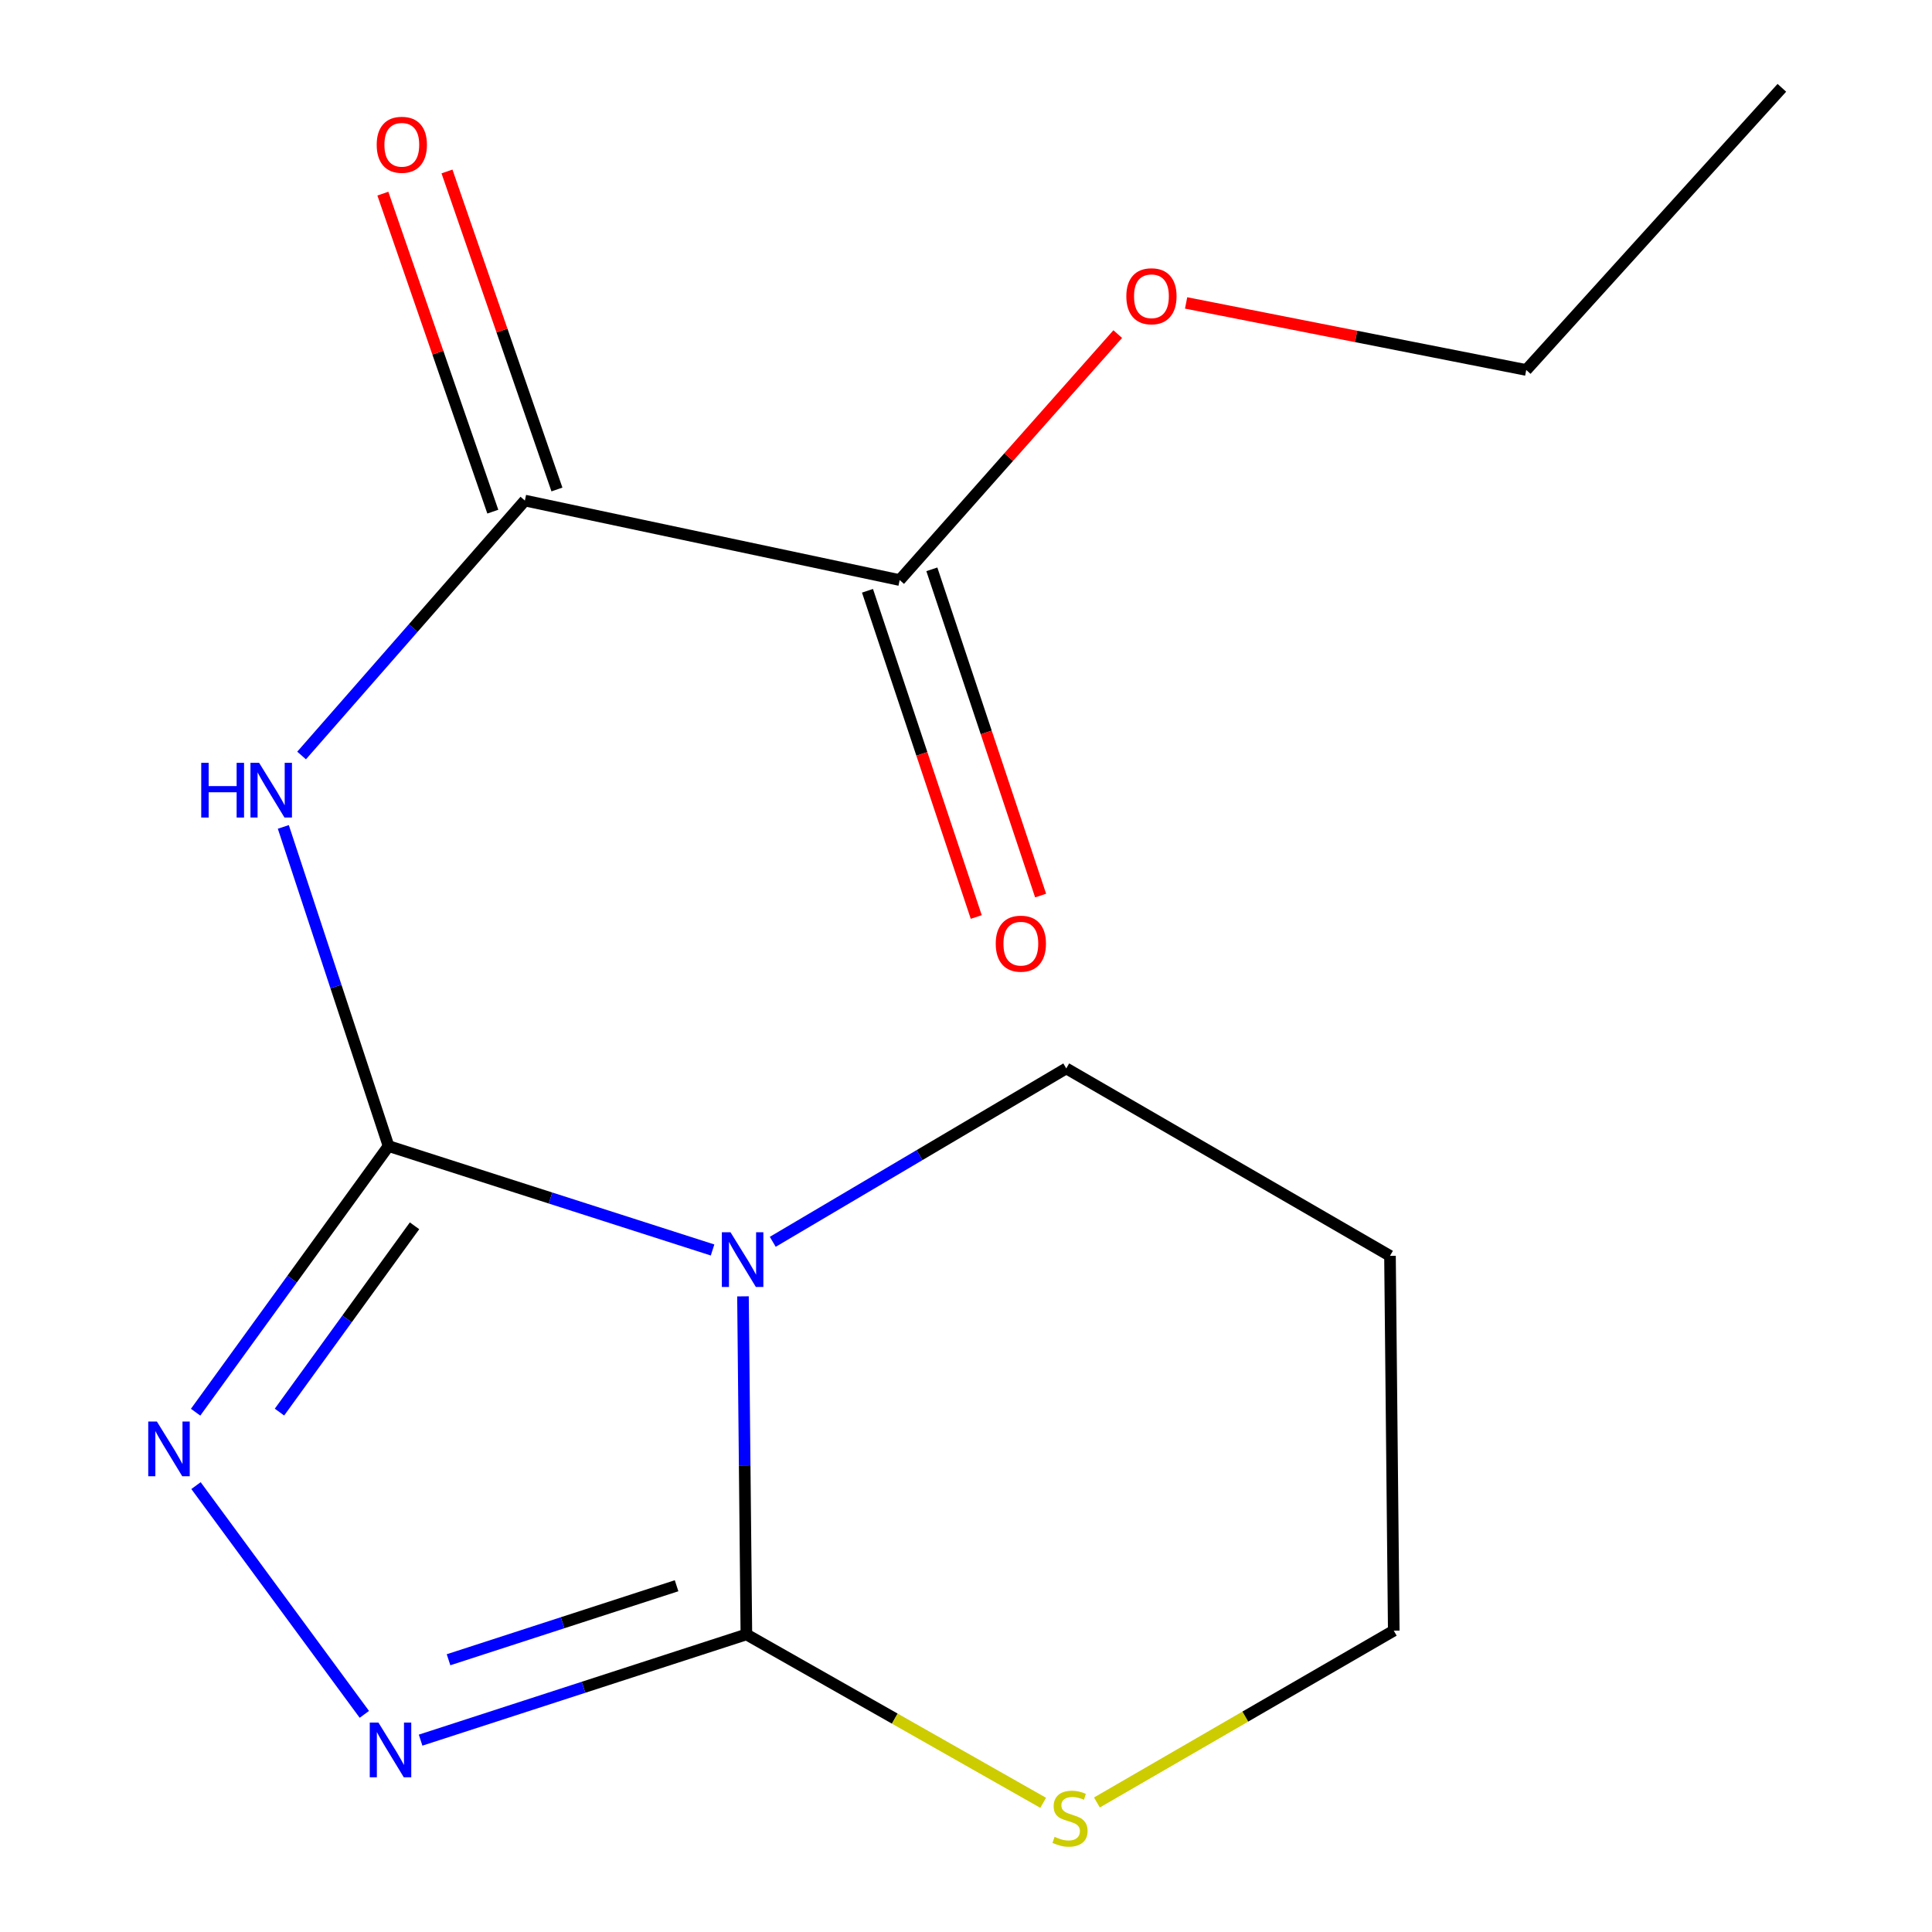 <?xml version='1.0' encoding='iso-8859-1'?>
<svg version='1.1' baseProfile='full'
              xmlns='http://www.w3.org/2000/svg'
                      xmlns:rdkit='http://www.rdkit.org/xml'
                      xmlns:xlink='http://www.w3.org/1999/xlink'
                  xml:space='preserve'
width='1000px' height='1000px' viewBox='0 0 1000 1000'>
<!-- END OF HEADER -->
<rect style='opacity:1.0;fill:#FFFFFF;stroke:none' width='1000' height='1000' x='0' y='0'> </rect>
<path class='bond-0' d='M 201.111,593.2 L 284.967,620.096' style='fill:none;fill-rule:evenodd;stroke:#000000;stroke-width:6px;stroke-linecap:butt;stroke-linejoin:miter;stroke-opacity:1' />
<path class='bond-0' d='M 284.967,620.096 L 368.824,646.992' style='fill:none;fill-rule:evenodd;stroke:#0000FF;stroke-width:6px;stroke-linecap:butt;stroke-linejoin:miter;stroke-opacity:1' />
<path class='bond-2' d='M 201.111,593.2 L 173.879,510.604' style='fill:none;fill-rule:evenodd;stroke:#000000;stroke-width:6px;stroke-linecap:butt;stroke-linejoin:miter;stroke-opacity:1' />
<path class='bond-2' d='M 173.879,510.604 L 146.647,428.008' style='fill:none;fill-rule:evenodd;stroke:#0000FF;stroke-width:6px;stroke-linecap:butt;stroke-linejoin:miter;stroke-opacity:1' />
<path class='bond-3' d='M 201.111,593.2 L 151.179,662.077' style='fill:none;fill-rule:evenodd;stroke:#000000;stroke-width:6px;stroke-linecap:butt;stroke-linejoin:miter;stroke-opacity:1' />
<path class='bond-3' d='M 151.179,662.077 L 101.247,730.953' style='fill:none;fill-rule:evenodd;stroke:#0000FF;stroke-width:6px;stroke-linecap:butt;stroke-linejoin:miter;stroke-opacity:1' />
<path class='bond-3' d='M 214.562,634.474 L 179.609,682.687' style='fill:none;fill-rule:evenodd;stroke:#000000;stroke-width:6px;stroke-linecap:butt;stroke-linejoin:miter;stroke-opacity:1' />
<path class='bond-3' d='M 179.609,682.687 L 144.657,730.901' style='fill:none;fill-rule:evenodd;stroke:#0000FF;stroke-width:6px;stroke-linecap:butt;stroke-linejoin:miter;stroke-opacity:1' />
<path class='bond-1' d='M 384.567,670.99 L 385.447,758.483' style='fill:none;fill-rule:evenodd;stroke:#0000FF;stroke-width:6px;stroke-linecap:butt;stroke-linejoin:miter;stroke-opacity:1' />
<path class='bond-1' d='M 385.447,758.483 L 386.326,845.975' style='fill:none;fill-rule:evenodd;stroke:#000000;stroke-width:6px;stroke-linecap:butt;stroke-linejoin:miter;stroke-opacity:1' />
<path class='bond-10' d='M 399.98,642.762 L 475.938,597.887' style='fill:none;fill-rule:evenodd;stroke:#0000FF;stroke-width:6px;stroke-linecap:butt;stroke-linejoin:miter;stroke-opacity:1' />
<path class='bond-10' d='M 475.938,597.887 L 551.897,553.013' style='fill:none;fill-rule:evenodd;stroke:#000000;stroke-width:6px;stroke-linecap:butt;stroke-linejoin:miter;stroke-opacity:1' />
<path class='bond-7' d='M 386.326,845.975 L 463.139,889.556' style='fill:none;fill-rule:evenodd;stroke:#000000;stroke-width:6px;stroke-linecap:butt;stroke-linejoin:miter;stroke-opacity:1' />
<path class='bond-7' d='M 463.139,889.556 L 539.952,933.137' style='fill:none;fill-rule:evenodd;stroke:#CCCC00;stroke-width:6px;stroke-linecap:butt;stroke-linejoin:miter;stroke-opacity:1' />
<path class='bond-16' d='M 386.326,845.975 L 302.016,873.334' style='fill:none;fill-rule:evenodd;stroke:#000000;stroke-width:6px;stroke-linecap:butt;stroke-linejoin:miter;stroke-opacity:1' />
<path class='bond-16' d='M 302.016,873.334 L 217.707,900.693' style='fill:none;fill-rule:evenodd;stroke:#0000FF;stroke-width:6px;stroke-linecap:butt;stroke-linejoin:miter;stroke-opacity:1' />
<path class='bond-16' d='M 350.195,820.781 L 291.178,839.933' style='fill:none;fill-rule:evenodd;stroke:#000000;stroke-width:6px;stroke-linecap:butt;stroke-linejoin:miter;stroke-opacity:1' />
<path class='bond-16' d='M 291.178,839.933 L 232.161,859.084' style='fill:none;fill-rule:evenodd;stroke:#0000FF;stroke-width:6px;stroke-linecap:butt;stroke-linejoin:miter;stroke-opacity:1' />
<path class='bond-5' d='M 156.102,391.049 L 213.888,325.072' style='fill:none;fill-rule:evenodd;stroke:#0000FF;stroke-width:6px;stroke-linecap:butt;stroke-linejoin:miter;stroke-opacity:1' />
<path class='bond-5' d='M 213.888,325.072 L 271.674,259.094' style='fill:none;fill-rule:evenodd;stroke:#000000;stroke-width:6px;stroke-linecap:butt;stroke-linejoin:miter;stroke-opacity:1' />
<path class='bond-4' d='M 101.452,768.949 L 188.58,887.343' style='fill:none;fill-rule:evenodd;stroke:#0000FF;stroke-width:6px;stroke-linecap:butt;stroke-linejoin:miter;stroke-opacity:1' />
<path class='bond-6' d='M 271.674,259.094 L 465.668,300.238' style='fill:none;fill-rule:evenodd;stroke:#000000;stroke-width:6px;stroke-linecap:butt;stroke-linejoin:miter;stroke-opacity:1' />
<path class='bond-8' d='M 288.268,253.357 L 259.814,171.054' style='fill:none;fill-rule:evenodd;stroke:#000000;stroke-width:6px;stroke-linecap:butt;stroke-linejoin:miter;stroke-opacity:1' />
<path class='bond-8' d='M 259.814,171.054 L 231.36,88.751' style='fill:none;fill-rule:evenodd;stroke:#FF0000;stroke-width:6px;stroke-linecap:butt;stroke-linejoin:miter;stroke-opacity:1' />
<path class='bond-8' d='M 255.08,264.831 L 226.625,182.528' style='fill:none;fill-rule:evenodd;stroke:#000000;stroke-width:6px;stroke-linecap:butt;stroke-linejoin:miter;stroke-opacity:1' />
<path class='bond-8' d='M 226.625,182.528 L 198.171,100.225' style='fill:none;fill-rule:evenodd;stroke:#FF0000;stroke-width:6px;stroke-linecap:butt;stroke-linejoin:miter;stroke-opacity:1' />
<path class='bond-9' d='M 449.012,305.792 L 477.158,390.214' style='fill:none;fill-rule:evenodd;stroke:#000000;stroke-width:6px;stroke-linecap:butt;stroke-linejoin:miter;stroke-opacity:1' />
<path class='bond-9' d='M 477.158,390.214 L 505.305,474.636' style='fill:none;fill-rule:evenodd;stroke:#FF0000;stroke-width:6px;stroke-linecap:butt;stroke-linejoin:miter;stroke-opacity:1' />
<path class='bond-9' d='M 482.325,294.685 L 510.471,379.107' style='fill:none;fill-rule:evenodd;stroke:#000000;stroke-width:6px;stroke-linecap:butt;stroke-linejoin:miter;stroke-opacity:1' />
<path class='bond-9' d='M 510.471,379.107 L 538.618,463.53' style='fill:none;fill-rule:evenodd;stroke:#FF0000;stroke-width:6px;stroke-linecap:butt;stroke-linejoin:miter;stroke-opacity:1' />
<path class='bond-11' d='M 465.668,300.238 L 522.107,236.584' style='fill:none;fill-rule:evenodd;stroke:#000000;stroke-width:6px;stroke-linecap:butt;stroke-linejoin:miter;stroke-opacity:1' />
<path class='bond-11' d='M 522.107,236.584 L 578.545,172.93' style='fill:none;fill-rule:evenodd;stroke:#FF0000;stroke-width:6px;stroke-linecap:butt;stroke-linejoin:miter;stroke-opacity:1' />
<path class='bond-17' d='M 567.768,932.963 L 644.588,888.493' style='fill:none;fill-rule:evenodd;stroke:#CCCC00;stroke-width:6px;stroke-linecap:butt;stroke-linejoin:miter;stroke-opacity:1' />
<path class='bond-17' d='M 644.588,888.493 L 721.408,844.024' style='fill:none;fill-rule:evenodd;stroke:#000000;stroke-width:6px;stroke-linecap:butt;stroke-linejoin:miter;stroke-opacity:1' />
<path class='bond-12' d='M 551.897,553.013 L 719.457,650.029' style='fill:none;fill-rule:evenodd;stroke:#000000;stroke-width:6px;stroke-linecap:butt;stroke-linejoin:miter;stroke-opacity:1' />
<path class='bond-14' d='M 613.93,156.796 L 701.955,174.147' style='fill:none;fill-rule:evenodd;stroke:#FF0000;stroke-width:6px;stroke-linecap:butt;stroke-linejoin:miter;stroke-opacity:1' />
<path class='bond-14' d='M 701.955,174.147 L 789.981,191.497' style='fill:none;fill-rule:evenodd;stroke:#000000;stroke-width:6px;stroke-linecap:butt;stroke-linejoin:miter;stroke-opacity:1' />
<path class='bond-13' d='M 719.457,650.029 L 721.408,844.024' style='fill:none;fill-rule:evenodd;stroke:#000000;stroke-width:6px;stroke-linecap:butt;stroke-linejoin:miter;stroke-opacity:1' />
<path class='bond-15' d='M 789.981,191.497 L 922.289,45.455' style='fill:none;fill-rule:evenodd;stroke:#000000;stroke-width:6px;stroke-linecap:butt;stroke-linejoin:miter;stroke-opacity:1' />
<path  class='atom-1' d='M 378.115 637.82
L 387.395 652.82
Q 388.315 654.3, 389.795 656.98
Q 391.275 659.66, 391.355 659.82
L 391.355 637.82
L 395.115 637.82
L 395.115 666.14
L 391.235 666.14
L 381.275 649.74
Q 380.115 647.82, 378.875 645.62
Q 377.675 643.42, 377.315 642.74
L 377.315 666.14
L 373.635 666.14
L 373.635 637.82
L 378.115 637.82
' fill='#0000FF'/>
<path  class='atom-3' d='M 104.16 394.839
L 108 394.839
L 108 406.879
L 122.48 406.879
L 122.48 394.839
L 126.32 394.839
L 126.32 423.159
L 122.48 423.159
L 122.48 410.079
L 108 410.079
L 108 423.159
L 104.16 423.159
L 104.16 394.839
' fill='#0000FF'/>
<path  class='atom-3' d='M 134.12 394.839
L 143.4 409.839
Q 144.32 411.319, 145.8 413.999
Q 147.28 416.679, 147.36 416.839
L 147.36 394.839
L 151.12 394.839
L 151.12 423.159
L 147.24 423.159
L 137.28 406.759
Q 136.12 404.839, 134.88 402.639
Q 133.68 400.439, 133.32 399.759
L 133.32 423.159
L 129.64 423.159
L 129.64 394.839
L 134.12 394.839
' fill='#0000FF'/>
<path  class='atom-4' d='M 81.213 735.793
L 90.493 750.793
Q 91.412 752.273, 92.892 754.953
Q 94.373 757.633, 94.453 757.793
L 94.453 735.793
L 98.213 735.793
L 98.213 764.113
L 94.332 764.113
L 84.373 747.713
Q 83.213 745.793, 81.972 743.593
Q 80.772 741.393, 80.412 740.713
L 80.412 764.113
L 76.733 764.113
L 76.733 735.793
L 81.213 735.793
' fill='#0000FF'/>
<path  class='atom-5' d='M 195.865 891.589
L 205.145 906.589
Q 206.065 908.069, 207.545 910.749
Q 209.025 913.429, 209.105 913.589
L 209.105 891.589
L 212.865 891.589
L 212.865 919.909
L 208.985 919.909
L 199.025 903.509
Q 197.865 901.589, 196.625 899.389
Q 195.425 897.189, 195.065 896.509
L 195.065 919.909
L 191.385 919.909
L 191.385 891.589
L 195.865 891.589
' fill='#0000FF'/>
<path  class='atom-8' d='M 545.848 950.741
Q 546.168 950.861, 547.488 951.421
Q 548.808 951.981, 550.248 952.341
Q 551.728 952.661, 553.168 952.661
Q 555.848 952.661, 557.408 951.381
Q 558.968 950.061, 558.968 947.781
Q 558.968 946.221, 558.168 945.261
Q 557.408 944.301, 556.208 943.781
Q 555.008 943.261, 553.008 942.661
Q 550.488 941.901, 548.968 941.181
Q 547.488 940.461, 546.408 938.941
Q 545.368 937.421, 545.368 934.861
Q 545.368 931.301, 547.768 929.101
Q 550.208 926.901, 555.008 926.901
Q 558.288 926.901, 562.008 928.461
L 561.088 931.541
Q 557.688 930.141, 555.128 930.141
Q 552.368 930.141, 550.848 931.301
Q 549.328 932.421, 549.368 934.381
Q 549.368 935.901, 550.128 936.821
Q 550.928 937.741, 552.048 938.261
Q 553.208 938.781, 555.128 939.381
Q 557.688 940.181, 559.208 940.981
Q 560.728 941.781, 561.808 943.421
Q 562.928 945.021, 562.928 947.781
Q 562.928 951.701, 560.288 953.821
Q 557.688 955.901, 553.328 955.901
Q 550.808 955.901, 548.888 955.341
Q 547.008 954.821, 544.768 953.901
L 545.848 950.741
' fill='#CCCC00'/>
<path  class='atom-9' d='M 194.978 74.934
Q 194.978 68.134, 198.338 64.334
Q 201.698 60.534, 207.978 60.534
Q 214.258 60.534, 217.618 64.334
Q 220.978 68.134, 220.978 74.934
Q 220.978 81.814, 217.578 85.734
Q 214.178 89.614, 207.978 89.614
Q 201.738 89.614, 198.338 85.734
Q 194.978 81.854, 194.978 74.934
M 207.978 86.414
Q 212.298 86.414, 214.618 83.534
Q 216.978 80.614, 216.978 74.934
Q 216.978 69.374, 214.618 66.574
Q 212.298 63.734, 207.978 63.734
Q 203.658 63.734, 201.298 66.534
Q 198.978 69.334, 198.978 74.934
Q 198.978 80.654, 201.298 83.534
Q 203.658 86.414, 207.978 86.414
' fill='#FF0000'/>
<path  class='atom-10' d='M 515.389 488.441
Q 515.389 481.641, 518.749 477.841
Q 522.109 474.041, 528.389 474.041
Q 534.669 474.041, 538.029 477.841
Q 541.389 481.641, 541.389 488.441
Q 541.389 495.321, 537.989 499.241
Q 534.589 503.121, 528.389 503.121
Q 522.149 503.121, 518.749 499.241
Q 515.389 495.361, 515.389 488.441
M 528.389 499.921
Q 532.709 499.921, 535.029 497.041
Q 537.389 494.121, 537.389 488.441
Q 537.389 482.881, 535.029 480.081
Q 532.709 477.241, 528.389 477.241
Q 524.069 477.241, 521.709 480.041
Q 519.389 482.841, 519.389 488.441
Q 519.389 494.161, 521.709 497.041
Q 524.069 499.921, 528.389 499.921
' fill='#FF0000'/>
<path  class='atom-12' d='M 582.986 153.34
Q 582.986 146.54, 586.346 142.74
Q 589.706 138.94, 595.986 138.94
Q 602.266 138.94, 605.626 142.74
Q 608.986 146.54, 608.986 153.34
Q 608.986 160.22, 605.586 164.14
Q 602.186 168.02, 595.986 168.02
Q 589.746 168.02, 586.346 164.14
Q 582.986 160.26, 582.986 153.34
M 595.986 164.82
Q 600.306 164.82, 602.626 161.94
Q 604.986 159.02, 604.986 153.34
Q 604.986 147.78, 602.626 144.98
Q 600.306 142.14, 595.986 142.14
Q 591.666 142.14, 589.306 144.94
Q 586.986 147.74, 586.986 153.34
Q 586.986 159.06, 589.306 161.94
Q 591.666 164.82, 595.986 164.82
' fill='#FF0000'/>
</svg>
